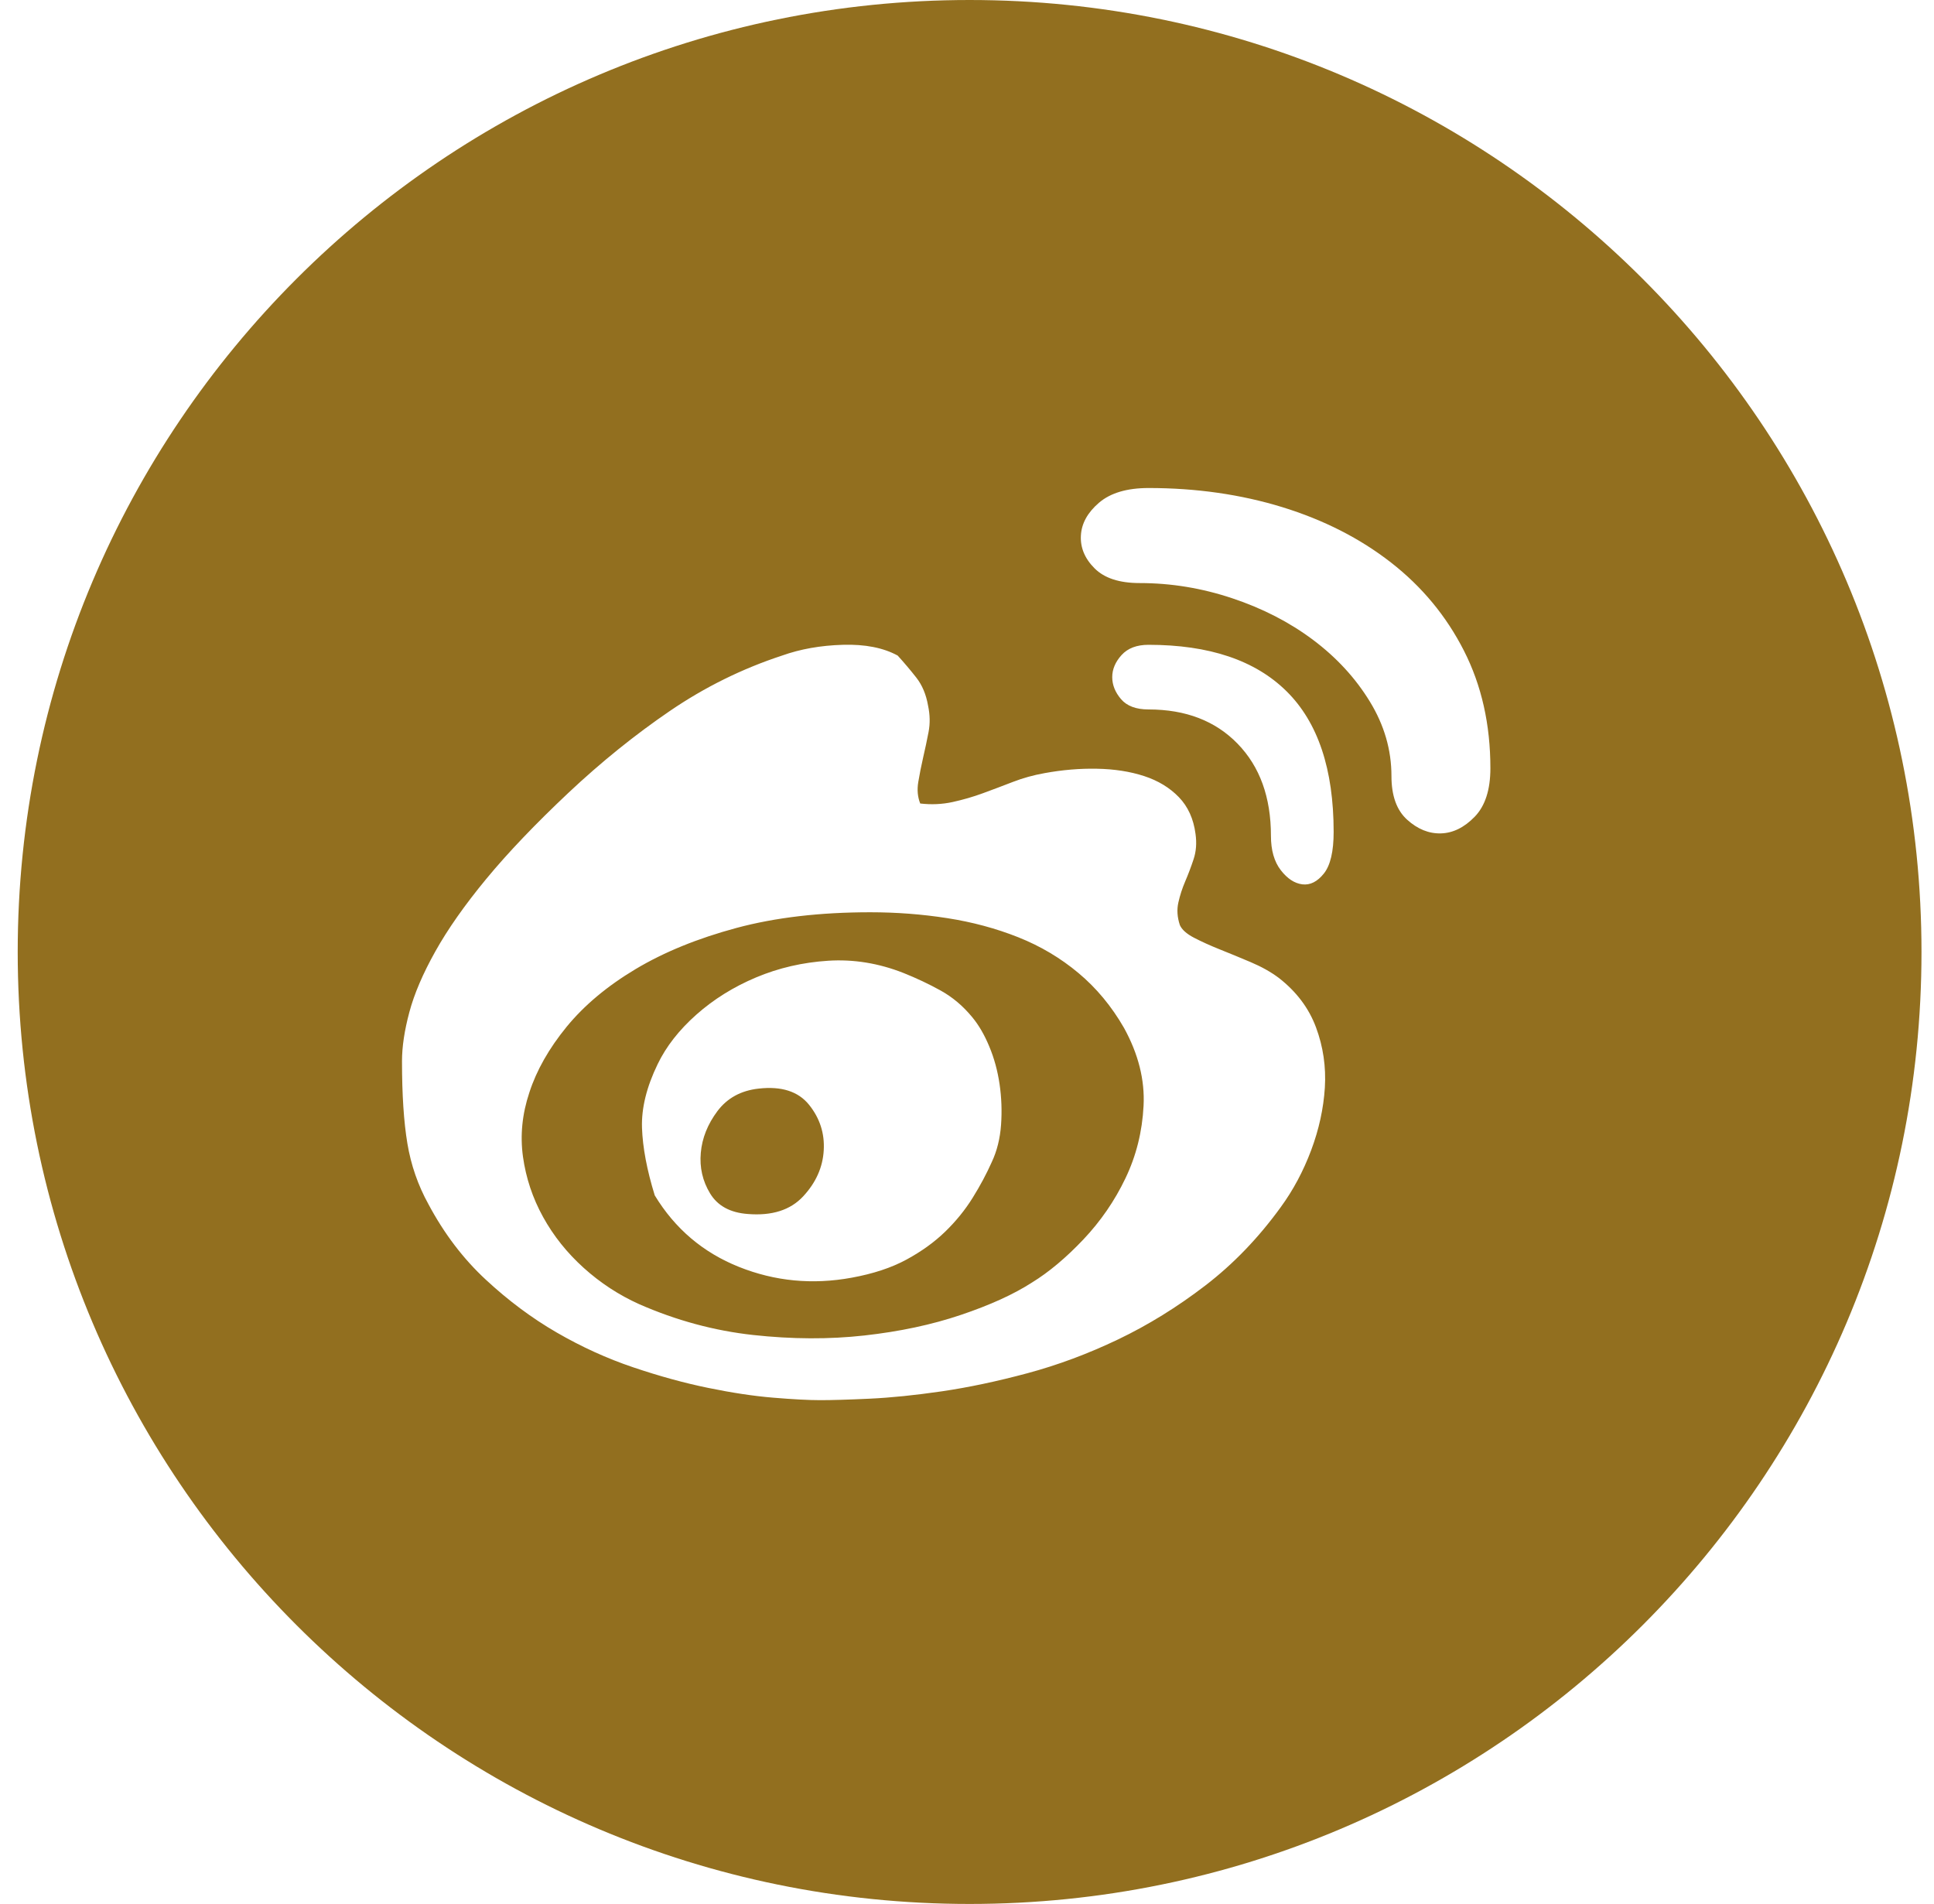 <svg width="64" height="63" viewBox="0 0 64 63" fill="none" xmlns="http://www.w3.org/2000/svg">
<path fill-rule="evenodd" clip-rule="evenodd" d="M32.086 0C14.689 0 0.586 14.103 0.586 31.5C0.586 48.897 14.689 63 32.086 63C49.483 63 63.586 48.897 63.586 31.5C63.586 14.103 49.483 0 32.086 0ZM43.549 33.994C43.312 33.357 42.901 32.811 42.317 32.357C42.058 32.163 41.75 31.99 41.394 31.839C41.036 31.687 40.696 31.547 40.373 31.418C40.048 31.288 39.762 31.158 39.513 31.029C39.264 30.899 39.108 30.758 39.043 30.607C38.957 30.347 38.941 30.099 38.995 29.861C39.048 29.623 39.124 29.392 39.221 29.164C39.318 28.938 39.411 28.694 39.497 28.435C39.584 28.176 39.605 27.895 39.562 27.592C39.497 27.095 39.313 26.69 39.011 26.377C38.708 26.064 38.325 25.831 37.86 25.679C37.395 25.528 36.876 25.447 36.304 25.437C35.731 25.425 35.153 25.475 34.569 25.582C34.202 25.647 33.851 25.744 33.516 25.874C33.181 26.004 32.851 26.128 32.527 26.247C32.203 26.366 31.868 26.463 31.522 26.539C31.176 26.614 30.82 26.63 30.452 26.587C30.366 26.371 30.344 26.133 30.388 25.874C30.431 25.615 30.485 25.344 30.549 25.064C30.614 24.783 30.674 24.502 30.728 24.221C30.782 23.94 30.776 23.648 30.711 23.346C30.647 22.978 30.517 22.67 30.323 22.422C30.128 22.173 29.922 21.93 29.706 21.692C29.231 21.433 28.626 21.314 27.891 21.336C27.156 21.357 26.486 21.476 25.881 21.692C24.562 22.125 23.326 22.735 22.169 23.524C21.013 24.313 19.894 25.215 18.814 26.23C17.712 27.268 16.804 28.219 16.091 29.083C15.377 29.948 14.816 30.747 14.405 31.483C13.994 32.217 13.707 32.887 13.546 33.493C13.384 34.097 13.303 34.638 13.303 35.113C13.303 36.215 13.362 37.123 13.481 37.836C13.6 38.55 13.832 39.219 14.178 39.846C14.697 40.819 15.329 41.651 16.075 42.342C16.82 43.034 17.603 43.618 18.425 44.093C19.246 44.568 20.089 44.952 20.953 45.243C21.818 45.535 22.645 45.763 23.434 45.924C24.222 46.086 24.941 46.195 25.589 46.248C26.237 46.302 26.756 46.33 27.145 46.33C27.534 46.33 28.08 46.314 28.782 46.281C29.485 46.248 30.279 46.167 31.165 46.038C32.051 45.908 32.997 45.708 34.002 45.438C35.007 45.168 36.007 44.795 37.001 44.32C37.995 43.844 38.957 43.25 39.886 42.537C40.815 41.824 41.647 40.959 42.383 39.943C42.793 39.382 43.128 38.755 43.388 38.063C43.647 37.372 43.798 36.68 43.842 35.989C43.884 35.297 43.787 34.633 43.549 33.994ZM35.85 41.014C35.277 41.618 34.71 42.094 34.148 42.439C33.543 42.829 32.759 43.185 31.797 43.509C30.836 43.834 29.771 44.06 28.604 44.19C27.437 44.32 26.211 44.314 24.925 44.174C23.639 44.033 22.38 43.693 21.148 43.152C20.478 42.85 19.867 42.45 19.316 41.953C18.765 41.456 18.317 40.895 17.971 40.268C17.625 39.641 17.404 38.976 17.306 38.274C17.209 37.572 17.279 36.864 17.517 36.151C17.755 35.416 18.166 34.692 18.749 33.978C19.333 33.265 20.094 32.628 21.034 32.066C21.975 31.504 23.087 31.05 24.374 30.704C25.66 30.359 27.135 30.186 28.799 30.186C29.663 30.186 30.511 30.25 31.343 30.38C32.176 30.509 32.959 30.72 33.694 31.012C34.429 31.304 35.094 31.699 35.688 32.196C36.282 32.692 36.785 33.298 37.195 34.011C37.671 34.875 37.887 35.735 37.843 36.588C37.8 37.442 37.601 38.242 37.244 38.987C36.888 39.733 36.423 40.408 35.85 41.014ZM31.133 32.779C30.744 32.563 30.333 32.369 29.901 32.196C29.08 31.872 28.247 31.736 27.405 31.79C26.562 31.844 25.767 32.028 25.022 32.341C24.277 32.654 23.617 33.065 23.044 33.573C22.472 34.081 22.045 34.627 21.764 35.21C21.396 35.967 21.224 36.669 21.245 37.318C21.267 37.966 21.407 38.712 21.667 39.554C22.336 40.657 23.266 41.446 24.455 41.921C25.643 42.396 26.886 42.515 28.183 42.278C28.896 42.148 29.501 41.948 29.998 41.678C30.495 41.408 30.922 41.1 31.279 40.754C31.635 40.408 31.938 40.035 32.186 39.636C32.435 39.236 32.646 38.841 32.819 38.453C32.992 38.085 33.094 37.674 33.127 37.22C33.159 36.766 33.143 36.318 33.078 35.875C33.013 35.432 32.9 35.016 32.737 34.627C32.576 34.238 32.386 33.913 32.17 33.654C31.868 33.287 31.522 32.995 31.133 32.779ZM26.578 39.587C26.157 40.04 25.546 40.235 24.747 40.17C24.163 40.127 23.747 39.9 23.498 39.489C23.25 39.079 23.147 38.631 23.191 38.144C23.234 37.658 23.417 37.199 23.741 36.766C24.066 36.334 24.519 36.086 25.103 36.021C25.86 35.935 26.416 36.113 26.773 36.556C27.129 36.999 27.292 37.501 27.259 38.063C27.227 38.625 27 39.133 26.578 39.587ZM42.431 16.78C41.059 16.359 39.584 16.148 38.006 16.148C37.292 16.149 36.747 16.311 36.368 16.635C35.99 16.959 35.79 17.321 35.769 17.721C35.747 18.121 35.898 18.483 36.223 18.807C36.547 19.131 37.044 19.293 37.714 19.293C38.751 19.293 39.772 19.46 40.777 19.796C41.782 20.131 42.674 20.59 43.452 21.173C44.23 21.757 44.857 22.438 45.332 23.216C45.808 23.994 46.046 24.815 46.046 25.679C46.046 26.328 46.218 26.809 46.564 27.122C46.91 27.435 47.282 27.587 47.683 27.576C48.082 27.565 48.455 27.381 48.801 27.025C49.147 26.668 49.32 26.133 49.32 25.42C49.32 23.972 49.028 22.676 48.444 21.53C47.861 20.384 47.056 19.412 46.029 18.612C45.003 17.813 43.804 17.203 42.431 16.78ZM42.577 22.876C41.54 21.849 40.016 21.336 38.006 21.336C37.617 21.336 37.32 21.449 37.114 21.676C36.909 21.903 36.806 22.146 36.806 22.405C36.806 22.665 36.904 22.908 37.098 23.135C37.292 23.361 37.595 23.475 38.006 23.475C39.238 23.475 40.221 23.853 40.956 24.61C41.691 25.366 42.058 26.382 42.058 27.657C42.058 28.133 42.166 28.511 42.383 28.792C42.599 29.073 42.837 29.229 43.096 29.262C43.355 29.294 43.593 29.175 43.809 28.905C44.025 28.635 44.133 28.176 44.133 27.527C44.133 25.453 43.614 23.902 42.577 22.876Z" fill="#926F1F"/>
</svg>
